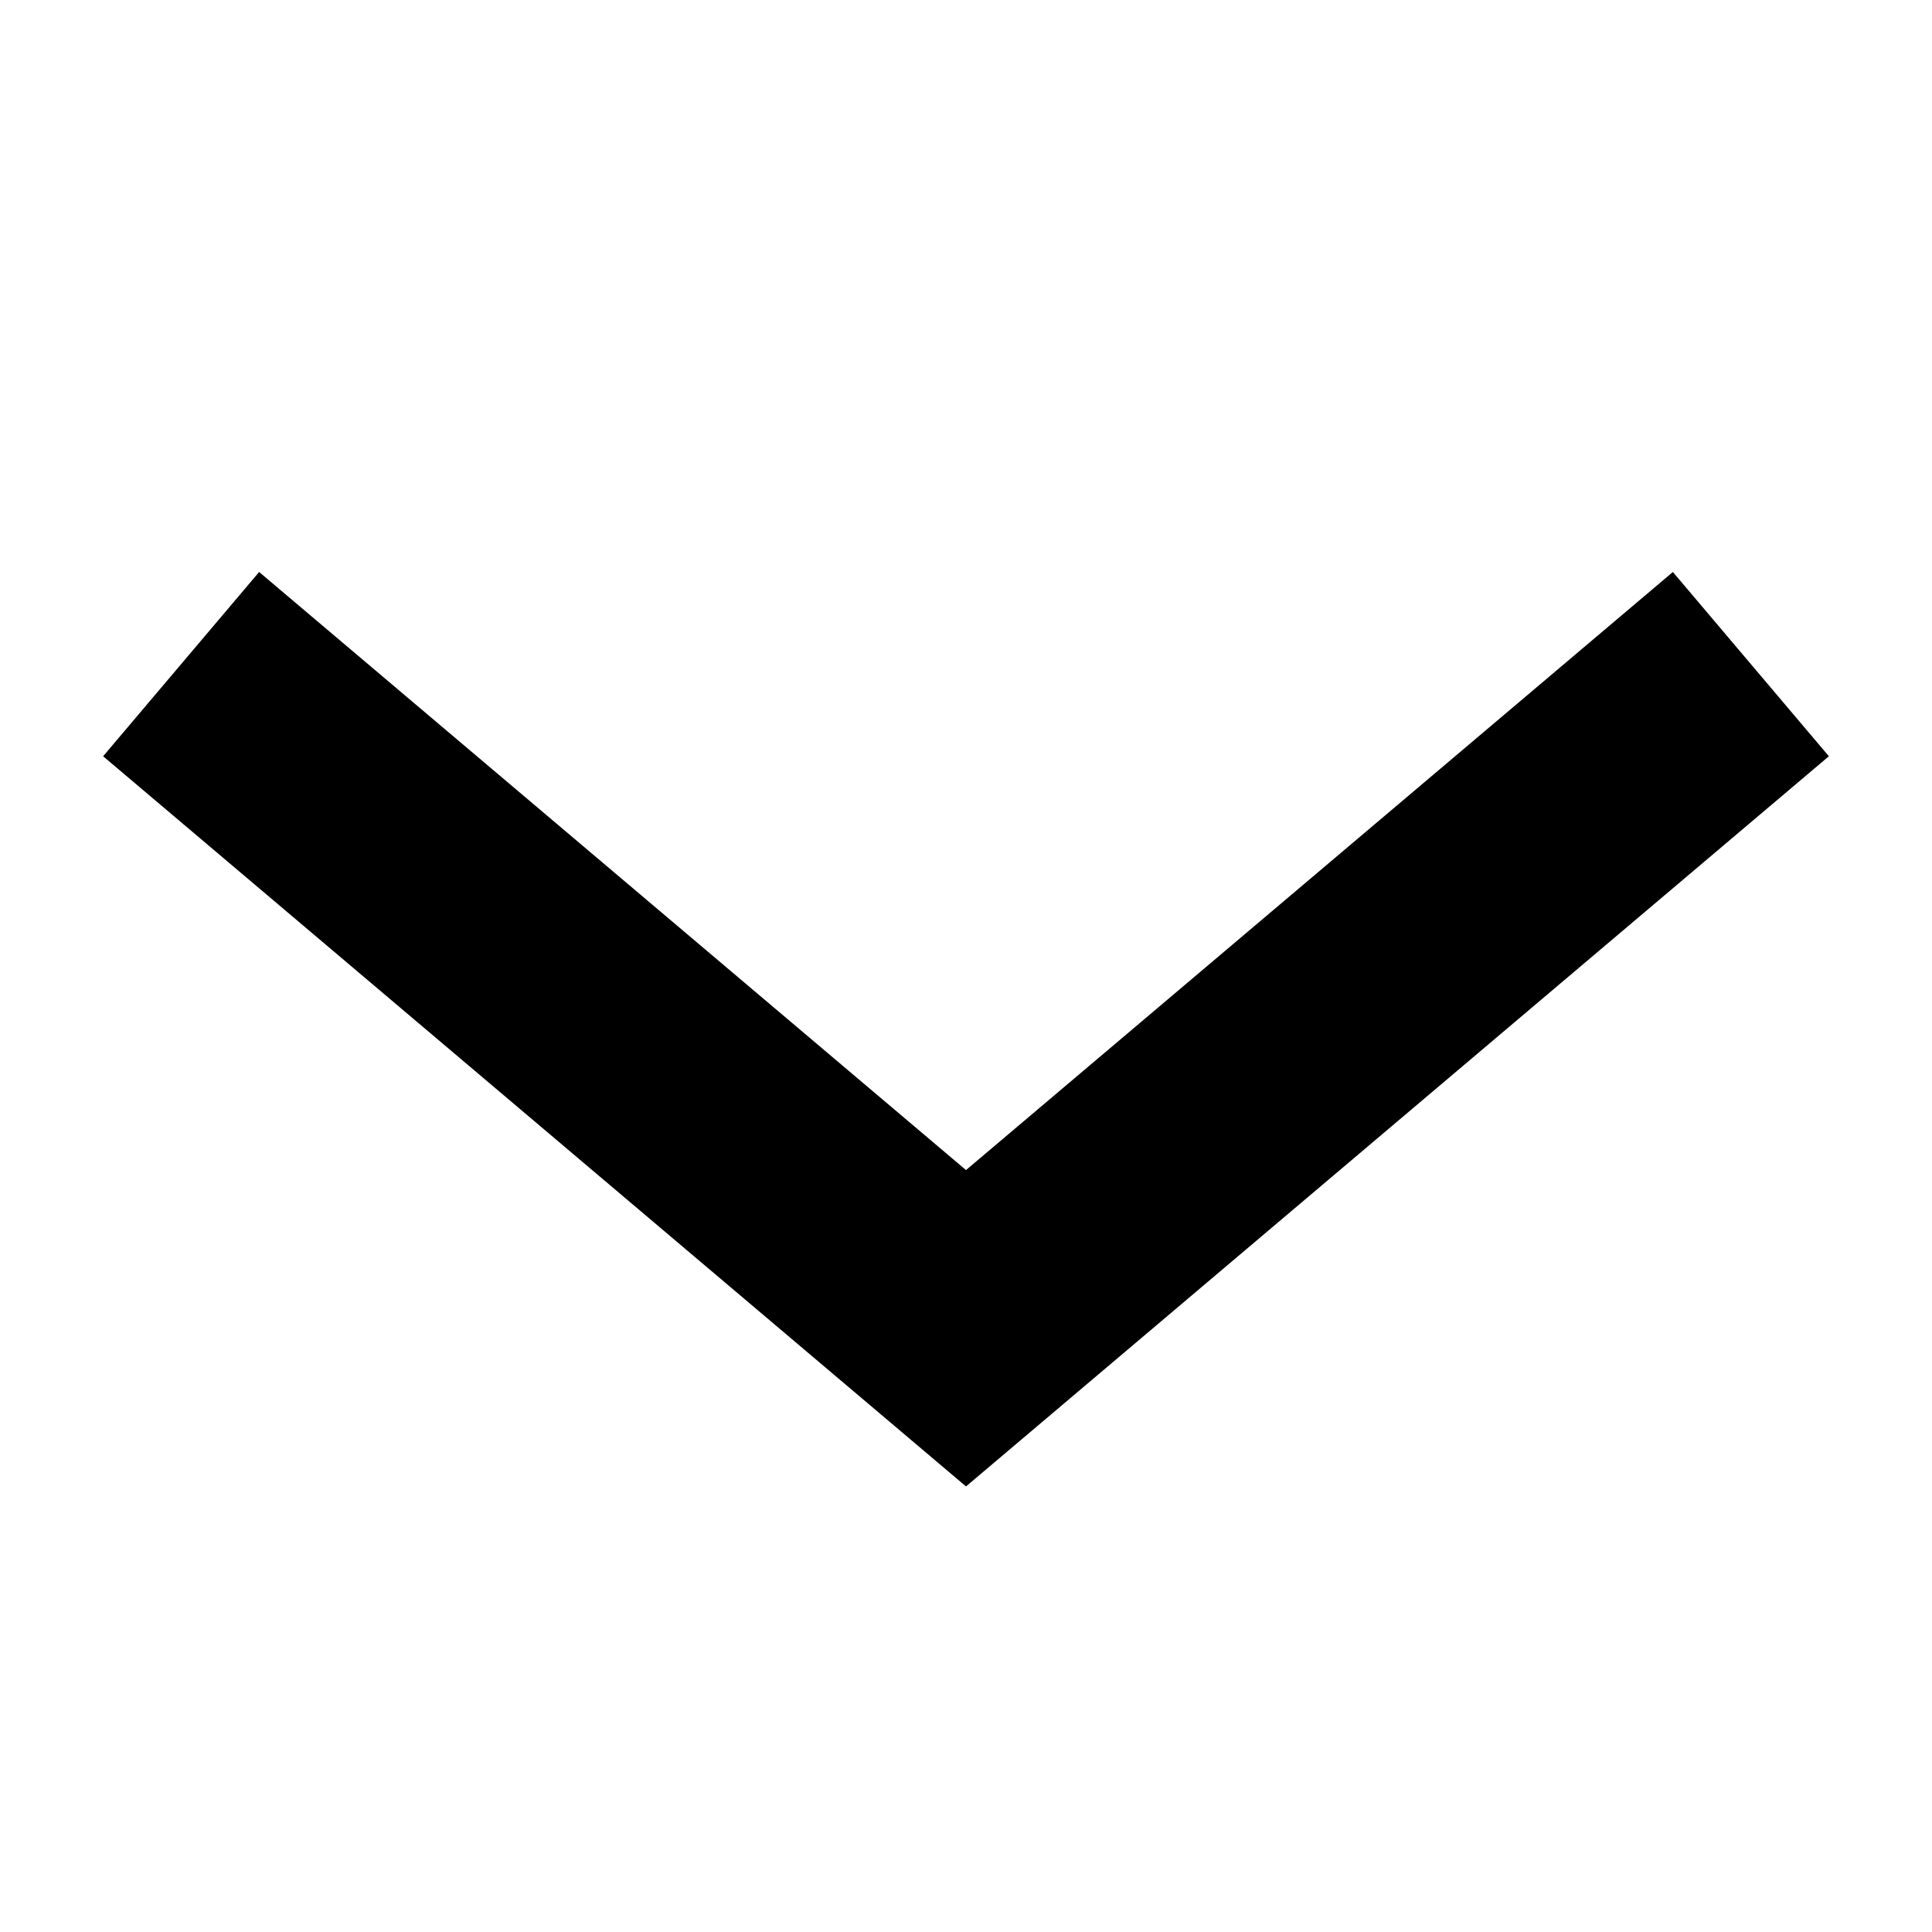<svg xmlns="http://www.w3.org/2000/svg" width="16" height="16" fill="currentColor" viewBox="0 0 16 16">
  <path d="m15.146 6.263-1.292-1.526L8 9.69 2.146 4.737.854 6.263 8 12.31l7.146-6.047Z"/>
</svg>
